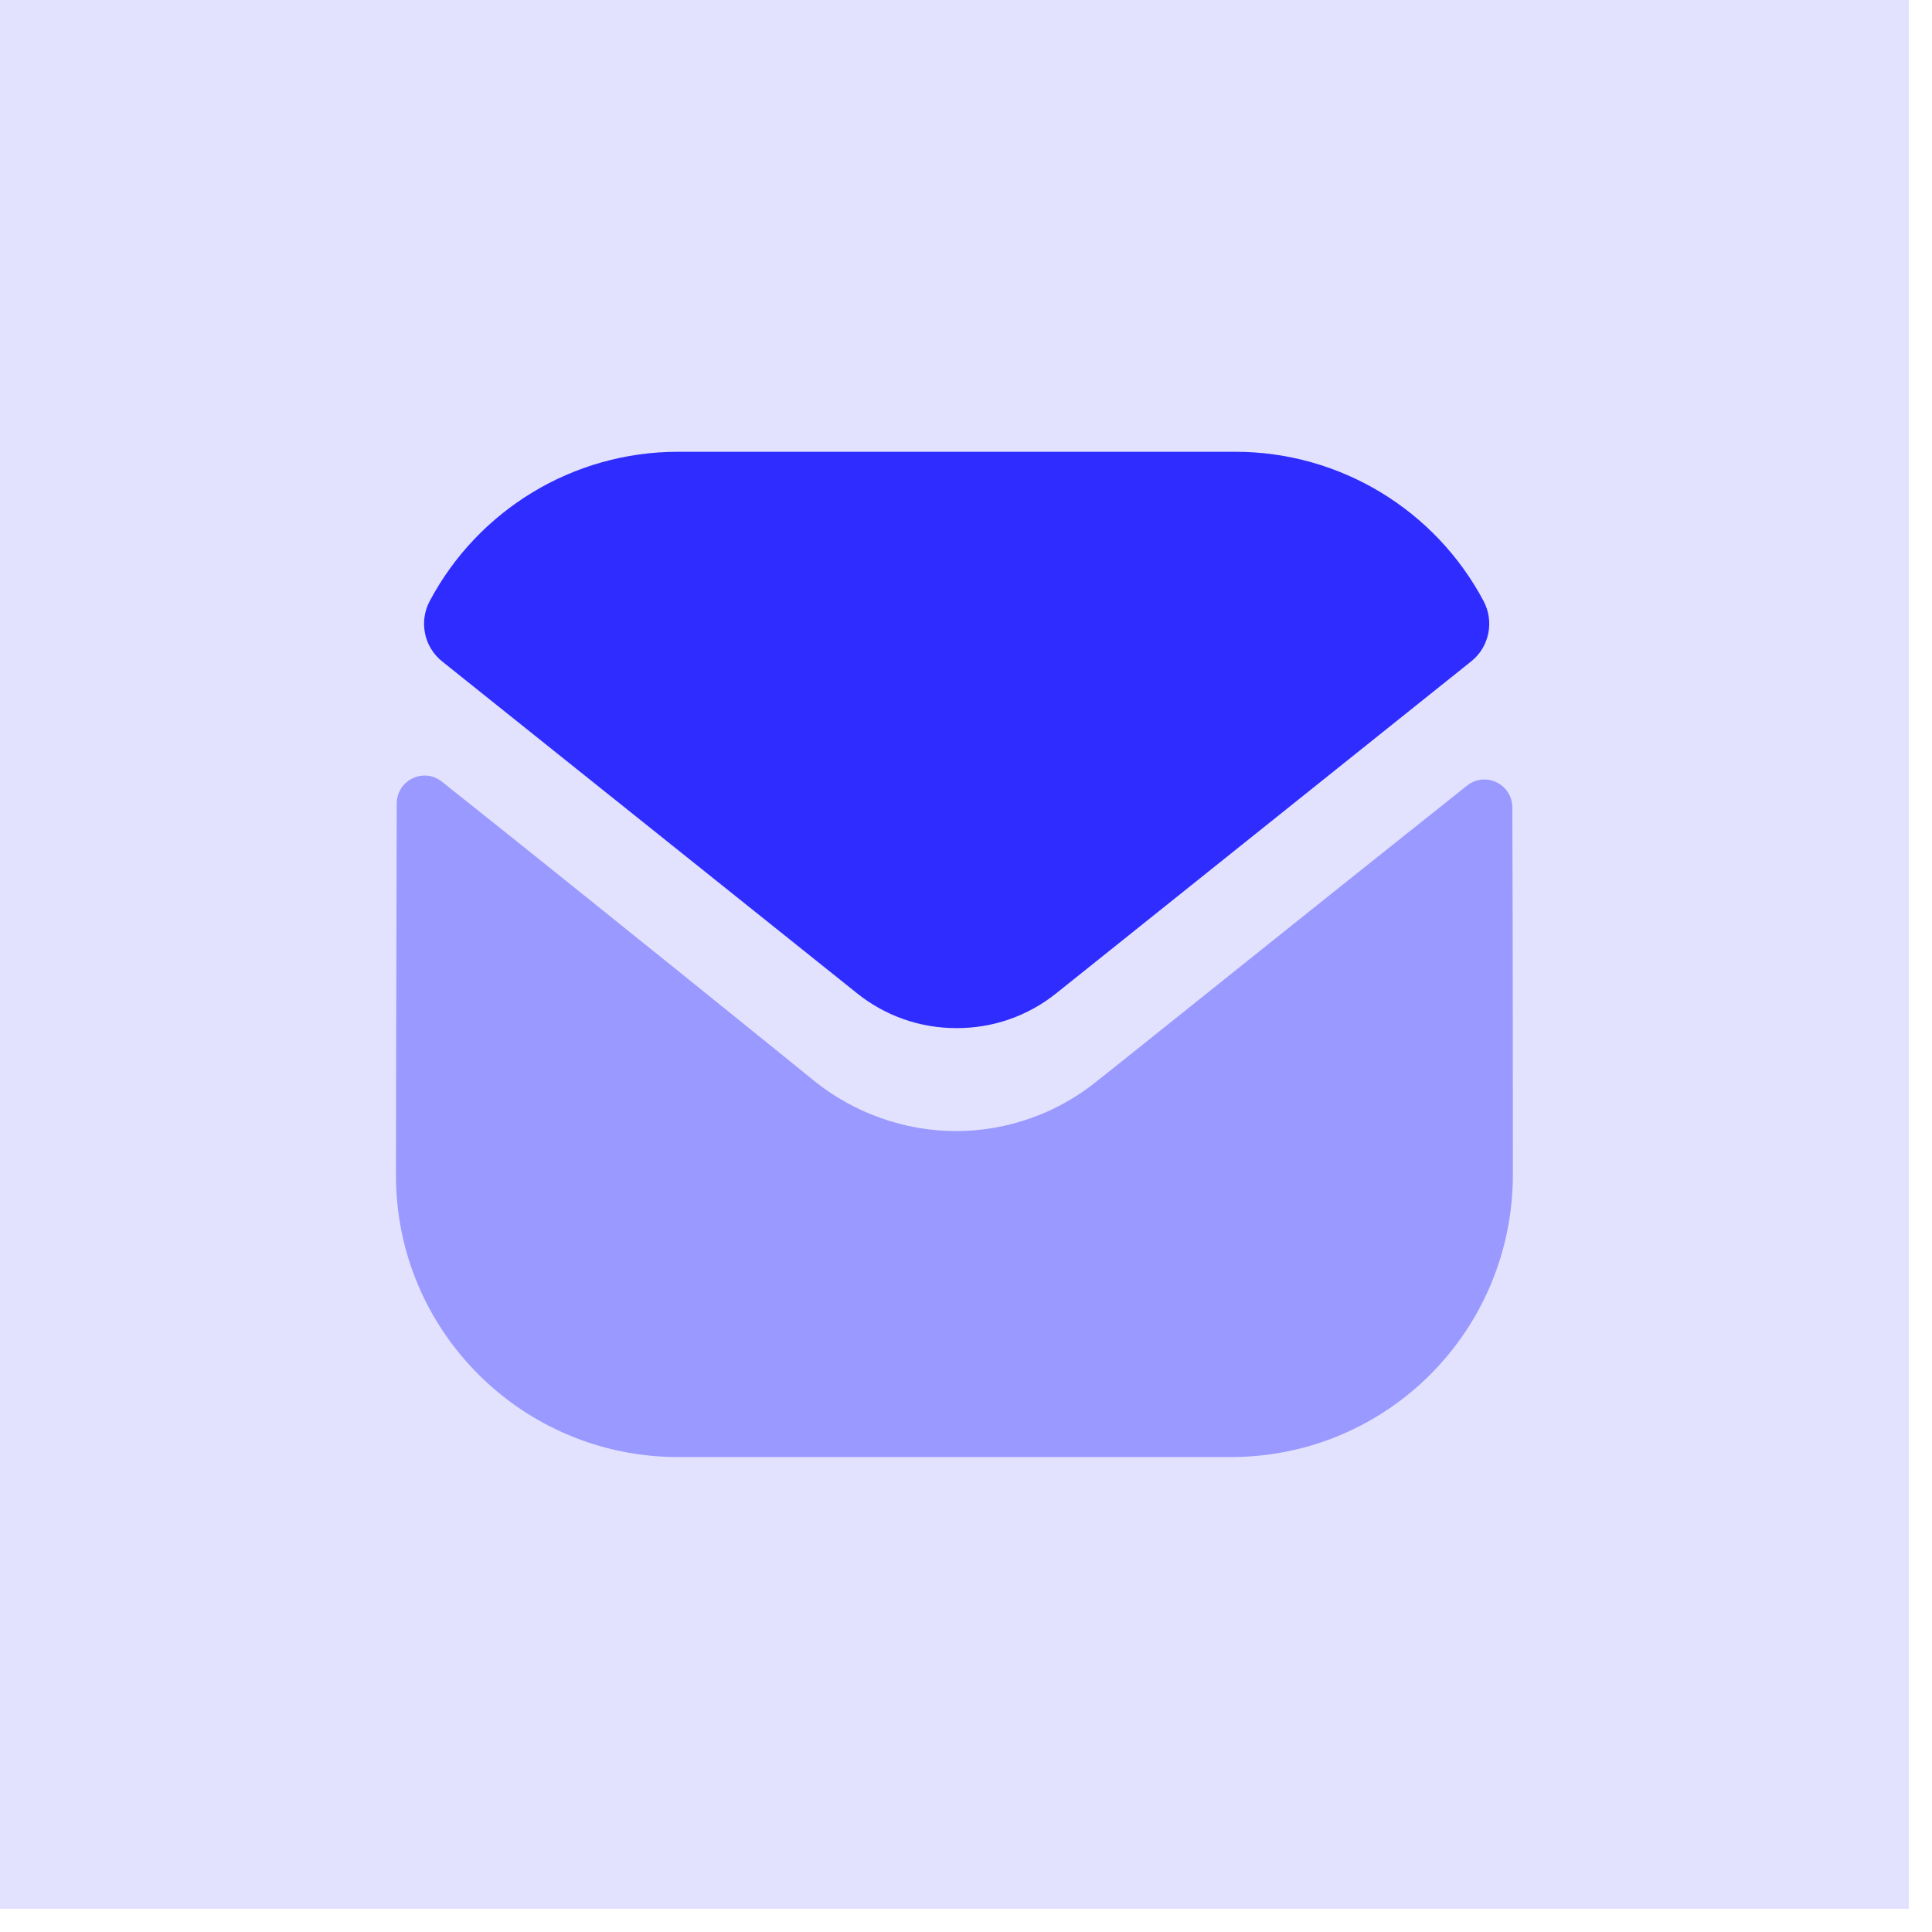 <svg width="81" height="81" viewBox="0 0 81 81" fill="none" xmlns="http://www.w3.org/2000/svg">
<path opacity="0.4" d="M63.428 49.24C63.428 55.772 58.183 61.064 51.651 61.087H51.627H28.424C21.916 61.087 16.601 55.819 16.601 49.287V49.263C16.601 49.263 16.615 38.9 16.633 33.688C16.636 32.71 17.76 32.162 18.525 32.771C24.088 37.184 34.037 45.231 34.161 45.337C35.823 46.669 37.931 47.421 40.084 47.421C42.239 47.421 44.346 46.669 46.008 45.311C46.132 45.229 55.858 37.423 61.506 32.937C62.274 32.326 63.402 32.874 63.405 33.85C63.428 39.022 63.428 49.24 63.428 49.24" fill="#302CFF"/>
<path d="M62.201 25.202C60.173 21.381 56.184 18.941 51.791 18.941H28.424C24.032 18.941 20.042 21.381 18.015 25.202C17.561 26.057 17.776 27.122 18.532 27.726L35.917 41.632C37.134 42.615 38.609 43.104 40.084 43.104C40.094 43.104 40.101 43.104 40.108 43.104C40.115 43.104 40.124 43.104 40.131 43.104C41.606 43.104 43.081 42.615 44.299 41.632L61.684 27.726C62.44 27.122 62.655 26.057 62.201 25.202" fill="#302CFF"/>
<rect opacity="0.14" width="80.028" height="80.028" fill="#302CFF"/>
</svg>

